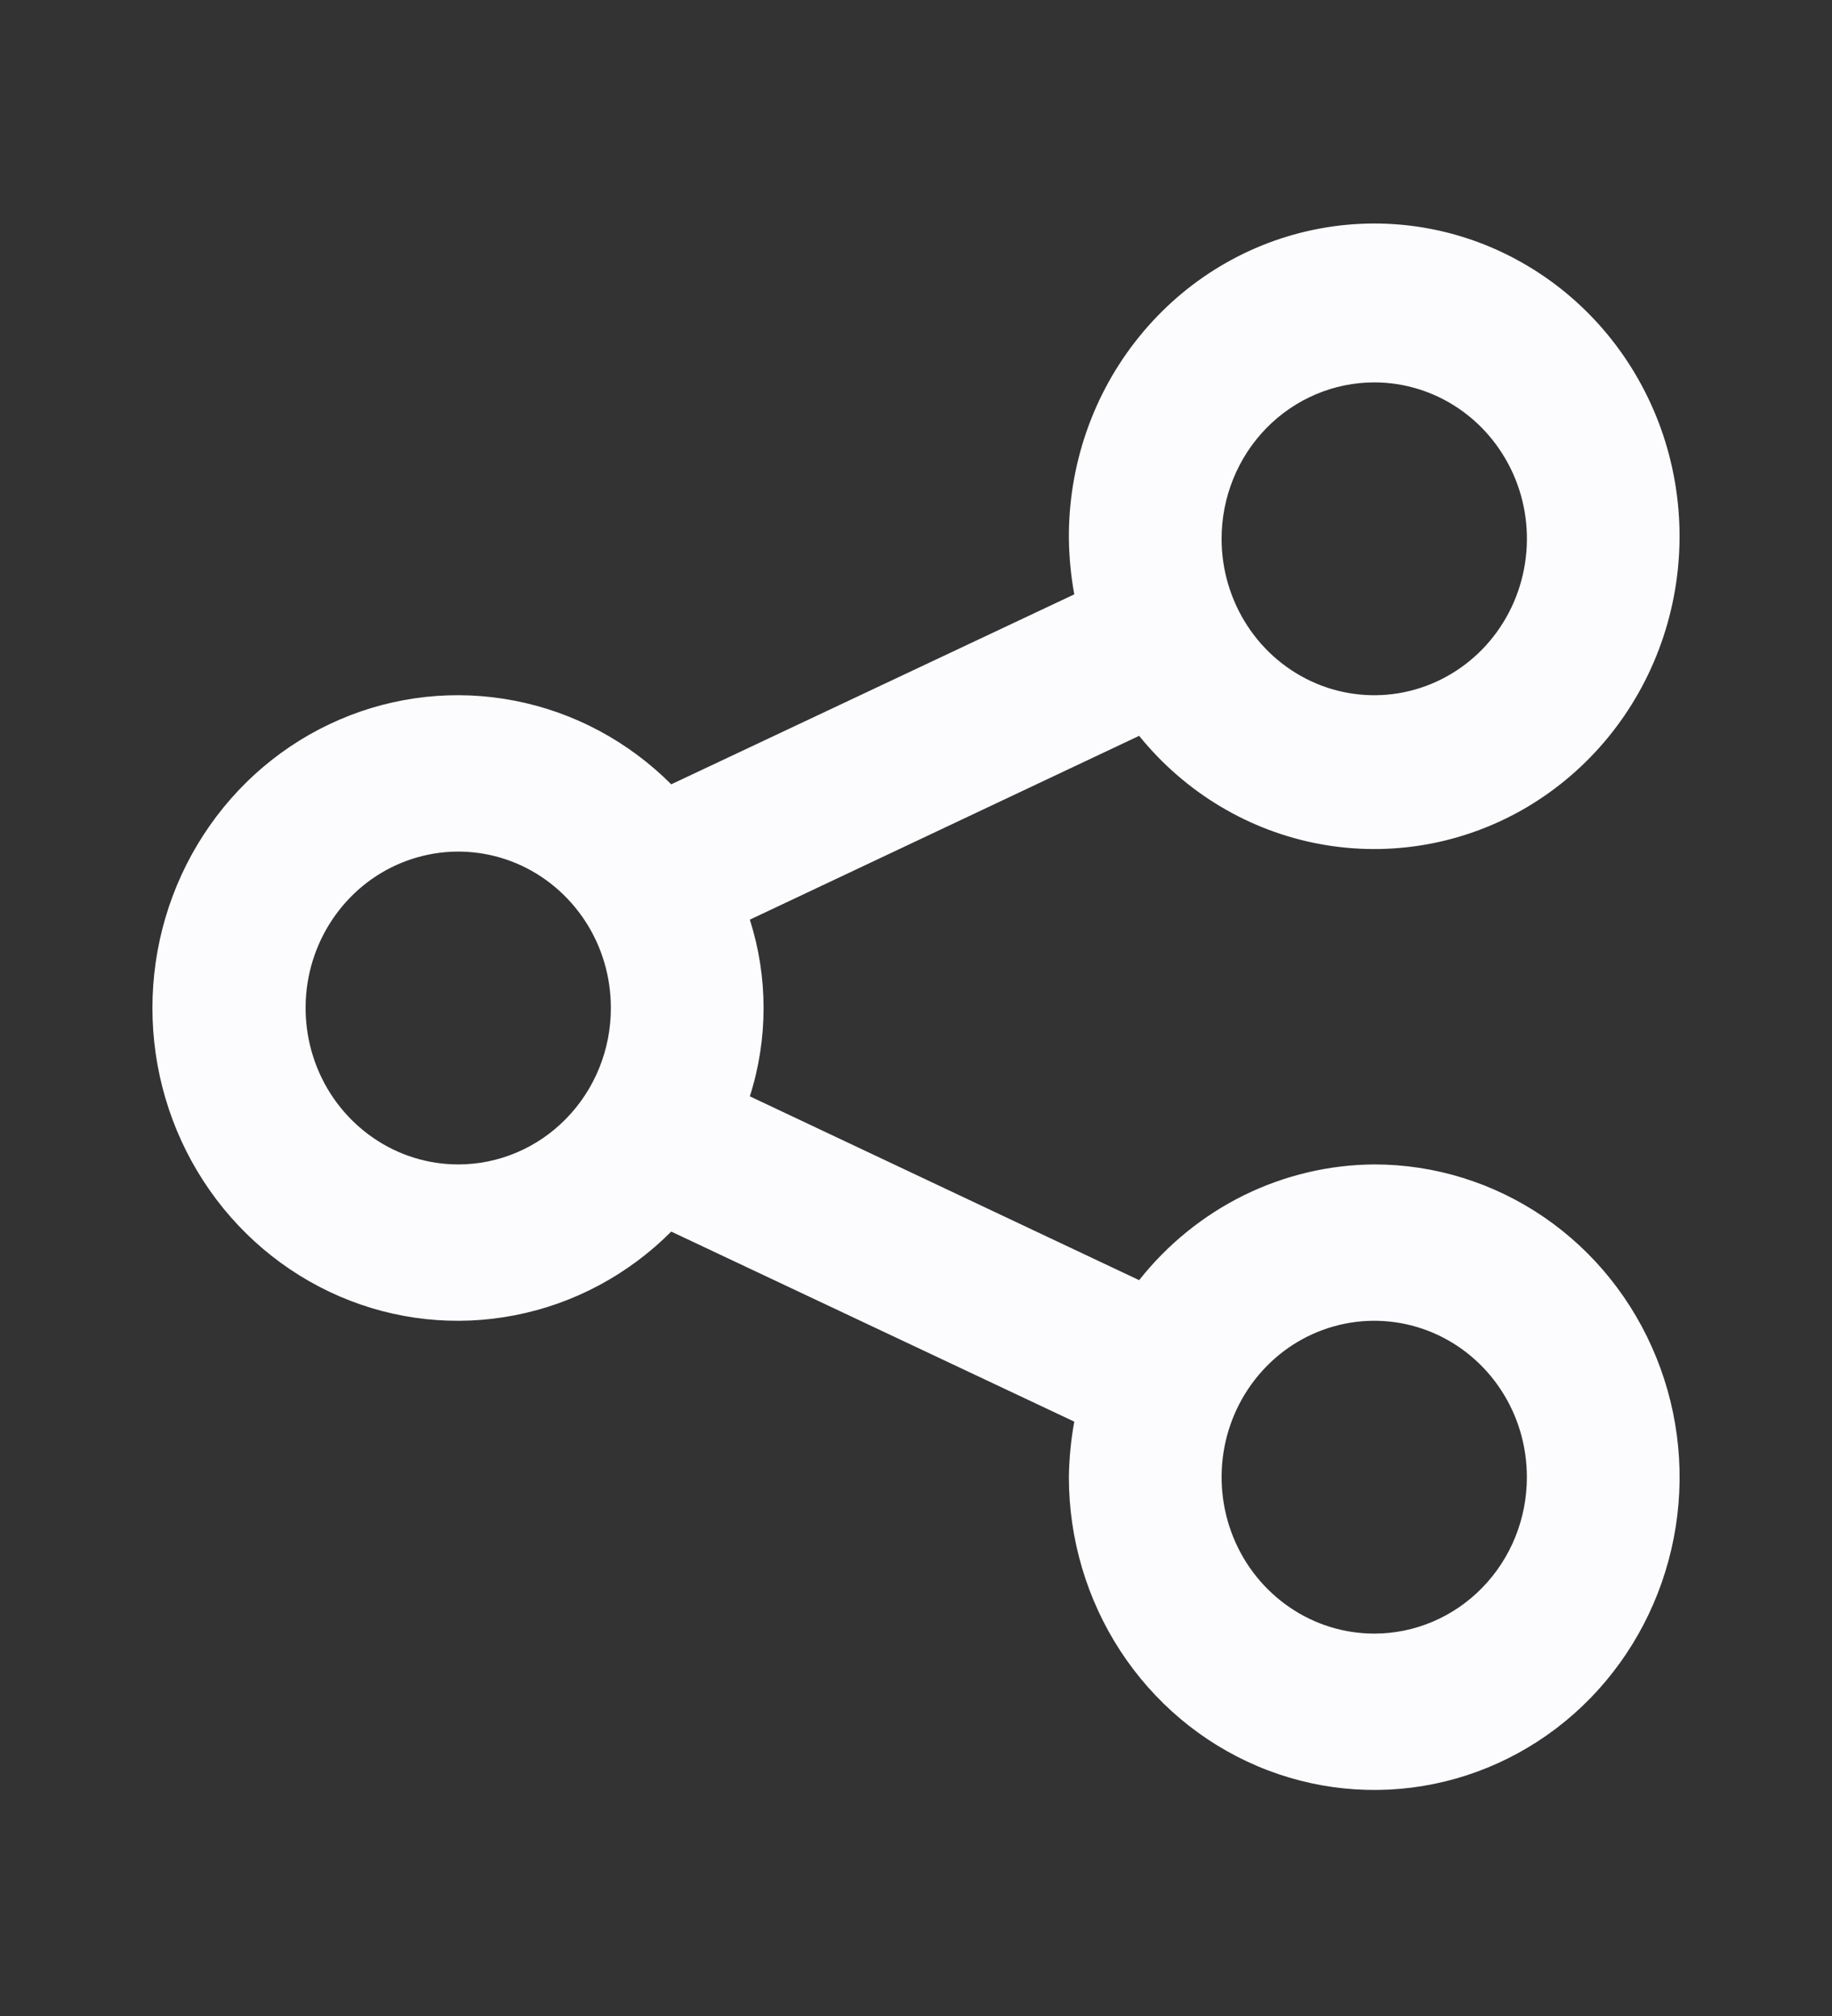 <svg width="20" height="22" viewBox="0 0 20 22" fill="none" xmlns="http://www.w3.org/2000/svg">
<rect x="0" y="0" width="20" height="22" fill="#333333" stroke="none"/>
<g id="User Interface / Share">
<path id="Vector" d="M15.003 12.707C14.511 12.71 14.025 12.825 13.581 13.043C13.137 13.262 12.746 13.578 12.436 13.97L8.186 11.964C8.386 11.338 8.386 10.662 8.186 10.036L12.436 8.03C12.938 8.65 13.636 9.068 14.41 9.211C15.183 9.354 15.98 9.213 16.662 8.813C17.343 8.412 17.865 7.778 18.134 7.022C18.403 6.266 18.403 5.438 18.134 4.682C17.864 3.926 17.343 3.292 16.661 2.892C15.98 2.491 15.182 2.35 14.409 2.494C13.636 2.637 12.937 3.055 12.436 3.675C11.934 4.294 11.663 5.075 11.669 5.88C11.672 6.083 11.691 6.286 11.728 6.486L7.328 8.559C6.859 8.09 6.265 7.772 5.62 7.647C4.976 7.521 4.309 7.593 3.705 7.854C3.1 8.114 2.584 8.552 2.221 9.112C1.858 9.671 1.664 10.328 1.664 11C1.664 11.672 1.858 12.329 2.221 12.888C2.584 13.448 3.1 13.885 3.705 14.146C4.309 14.407 4.976 14.479 5.62 14.353C6.265 14.228 6.859 13.91 7.328 13.44L11.728 15.514C11.691 15.714 11.672 15.917 11.669 16.12C11.669 16.795 11.865 17.455 12.231 18.016C12.598 18.578 13.118 19.015 13.727 19.273C14.336 19.532 15.007 19.599 15.653 19.468C16.3 19.336 16.894 19.011 17.36 18.534C17.826 18.056 18.143 17.448 18.272 16.786C18.401 16.124 18.335 15.437 18.082 14.814C17.83 14.19 17.403 13.657 16.855 13.282C16.306 12.907 15.662 12.707 15.003 12.707ZM15.003 4.173C15.332 4.173 15.655 4.273 15.929 4.461C16.203 4.648 16.416 4.915 16.543 5.227C16.669 5.539 16.702 5.882 16.637 6.213C16.573 6.544 16.414 6.848 16.181 7.087C15.948 7.325 15.651 7.488 15.328 7.554C15.005 7.62 14.669 7.586 14.365 7.457C14.06 7.327 13.8 7.109 13.617 6.828C13.434 6.547 13.336 6.217 13.336 5.88C13.336 5.427 13.512 4.993 13.824 4.673C14.137 4.353 14.561 4.173 15.003 4.173ZM5.003 12.707C4.673 12.707 4.351 12.607 4.077 12.419C3.803 12.231 3.589 11.965 3.463 11.653C3.337 11.341 3.304 10.998 3.368 10.667C3.432 10.336 3.591 10.032 3.824 9.793C4.057 9.554 4.354 9.392 4.678 9.326C5.001 9.26 5.336 9.294 5.641 9.423C5.945 9.552 6.205 9.771 6.389 10.052C6.572 10.332 6.669 10.662 6.669 11C6.669 11.453 6.494 11.887 6.181 12.207C5.869 12.527 5.445 12.707 5.003 12.707ZM15.003 17.827C14.673 17.827 14.351 17.727 14.077 17.539C13.803 17.351 13.589 17.085 13.463 16.773C13.337 16.461 13.304 16.118 13.368 15.787C13.432 15.456 13.591 15.152 13.824 14.913C14.057 14.674 14.354 14.512 14.678 14.446C15.001 14.38 15.336 14.414 15.641 14.543C15.945 14.672 16.206 14.891 16.389 15.172C16.572 15.452 16.669 15.782 16.669 16.12C16.669 16.573 16.494 17.007 16.181 17.327C15.869 17.647 15.445 17.827 15.003 17.827Z" fill="#FCFCFE"/>
</g>
</svg>
